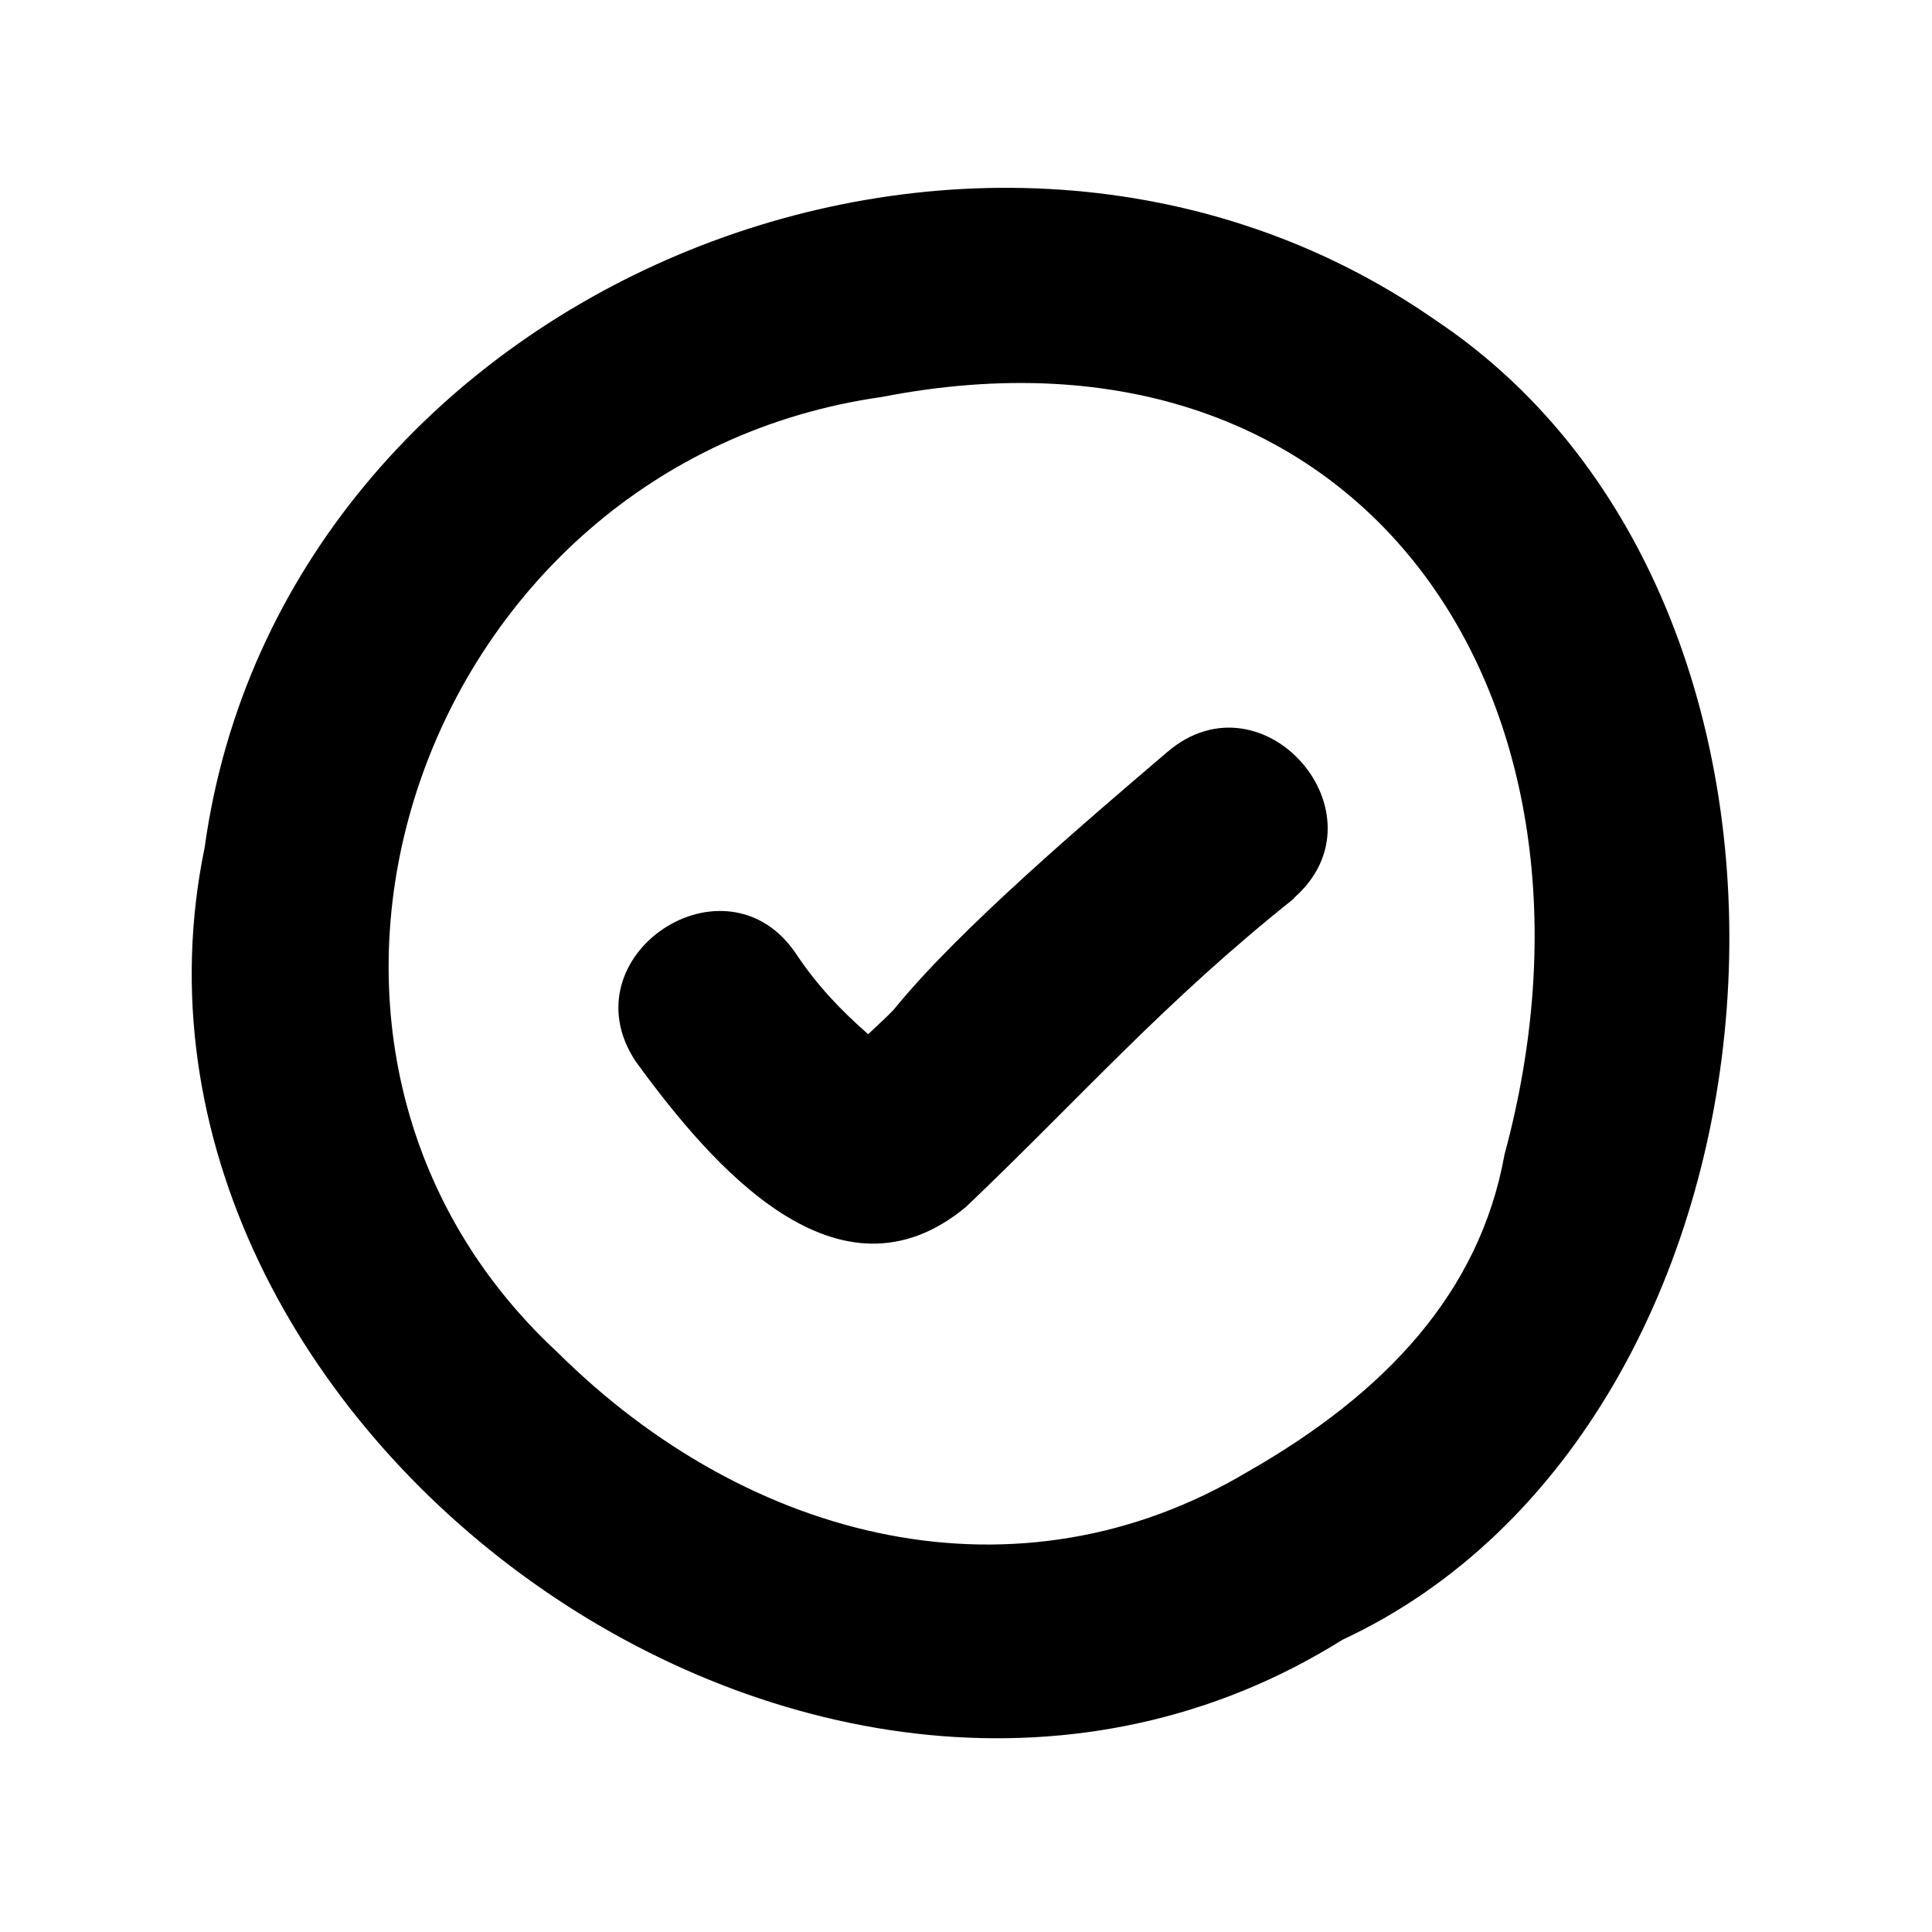 <svg xmlns="http://www.w3.org/2000/svg" viewBox="0 0 640 640"><!--! Font Awesome Pro 7.1.0 by @fontawesome - https://fontawesome.com License - https://fontawesome.com/license (Commercial License) Copyright 2025 Fonticons, Inc. --><path fill="currentColor" d="M475.6 106.1C324.3 .6 93.4 95.7 67.8 280.7C28.1 472.7 272.4 651.1 444.7 543.2C598.6 471.5 620 202.5 475.6 106.1zM292.1 131.5C452.7 100.2 539 232.5 498.4 382.4C490.2 428.1 459 461.5 413.2 487.6C337.3 532.8 248.5 511.3 184.7 448C72.6 344.1 139.4 153.2 292.1 131.5zM428.6 297.5C460.1 270 418.5 221.9 386.7 249.1C360 271.9 317.6 307.9 296.2 334.3C293.7 337 290.6 339.7 287.6 342.6C278.1 334.3 270.4 326 263.8 316.1C240.6 281.3 187.5 316.5 210.5 351.5C236.3 387 277.9 434.7 320 399.8C358.7 362.9 385.2 332.3 428.7 297.6z"/></svg>